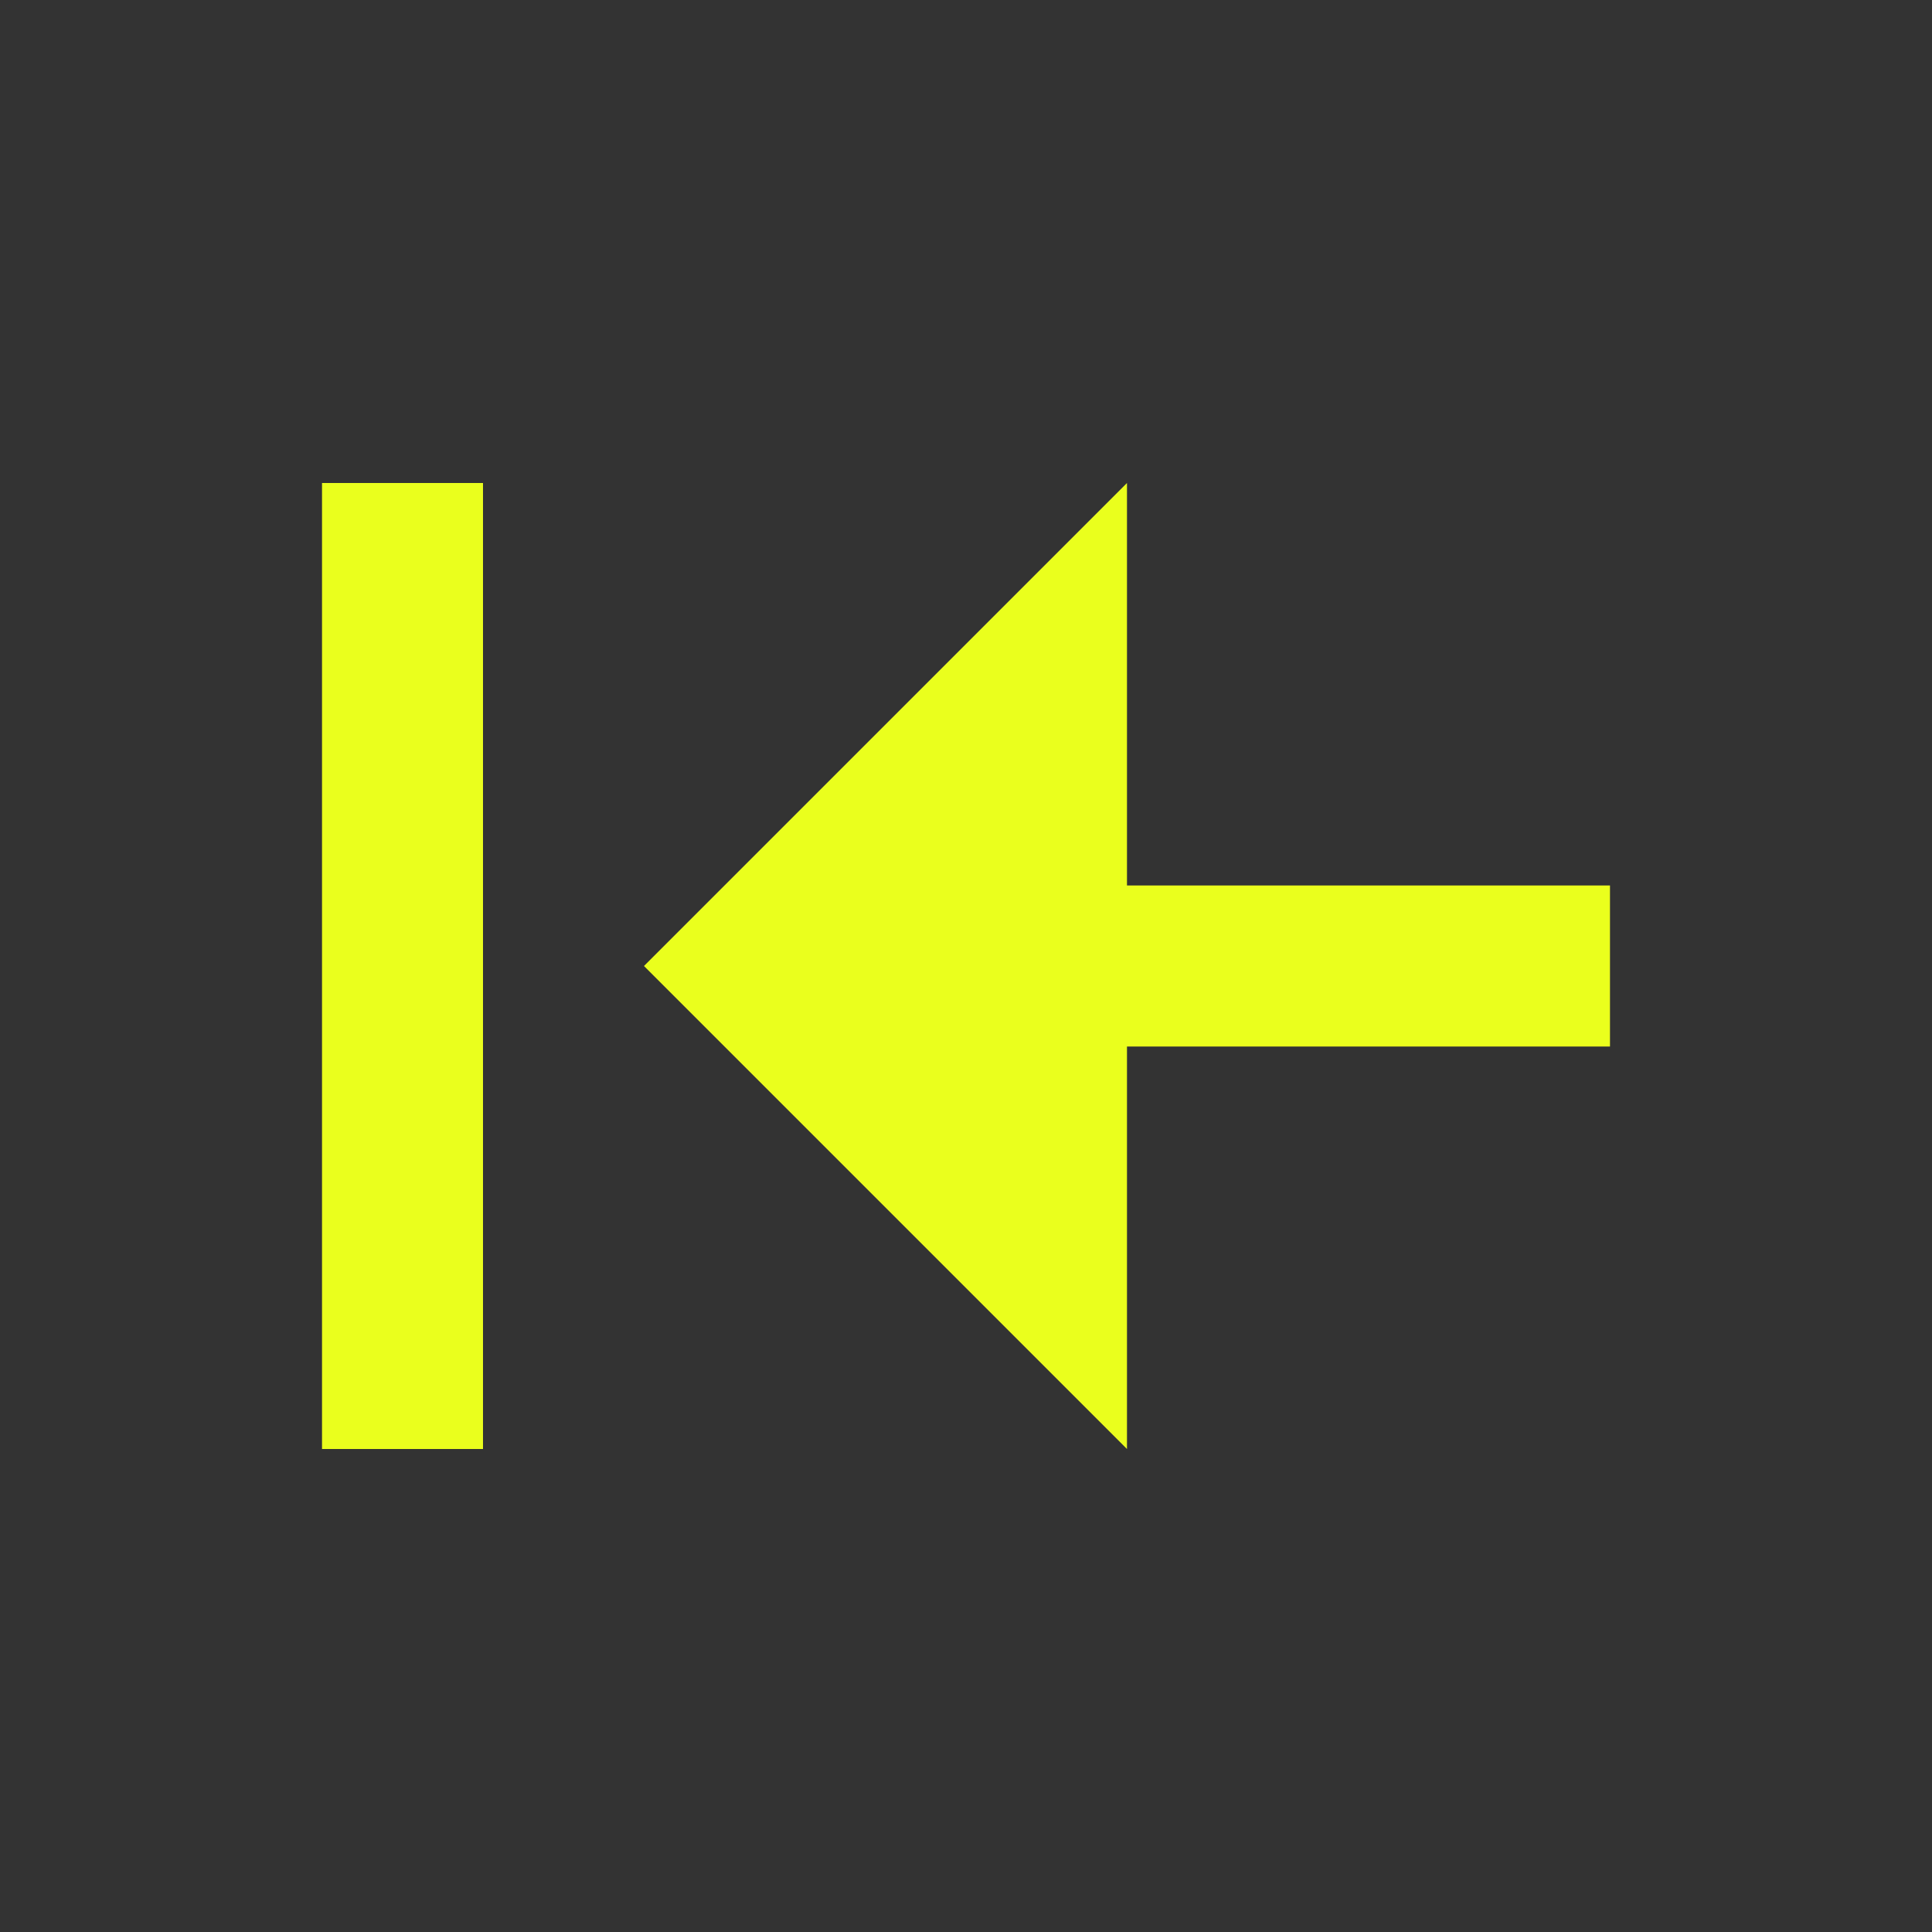 <svg width="31" height="31" viewBox="0 0 31 31" fill="none" xmlns="http://www.w3.org/2000/svg">
<rect x="0" y="0" width="31" height="31" fill="#333333" stroke="none"/>
<path d="M5.167 7.75H7.75V23.25H5.167V7.75ZM18.083 16.792H25.833V14.208H18.083V7.75L10.333 15.5L18.083 23.25V16.792Z" fill="#EAFF1D"/>
</svg>
